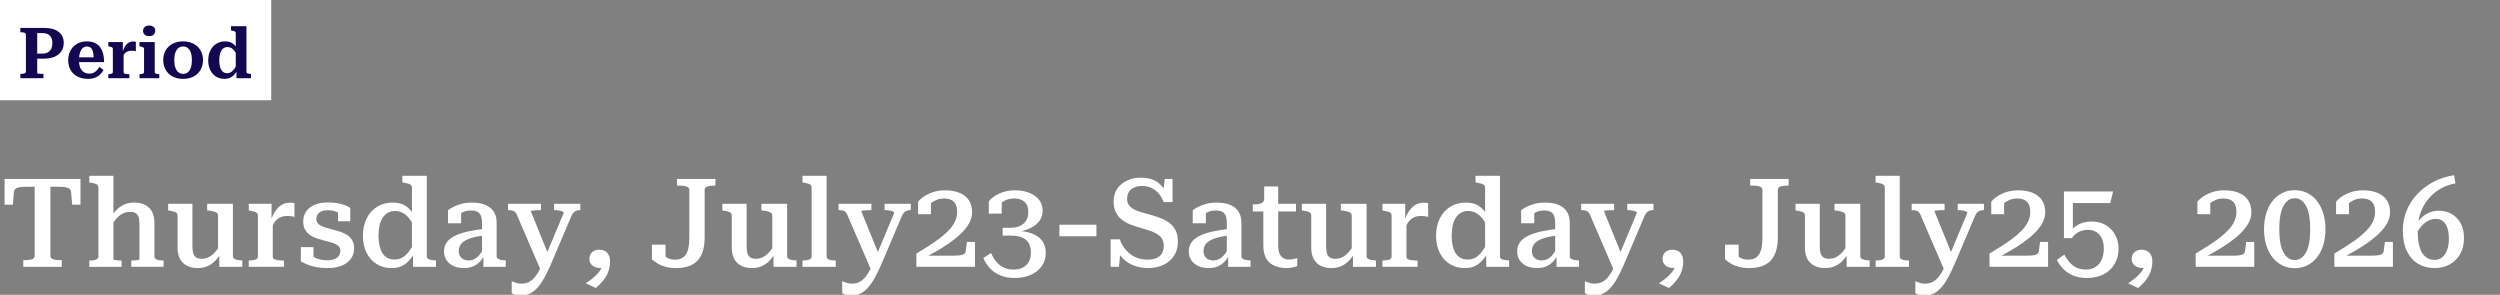 <?xml version="1.0" encoding="UTF-8"?><svg id="_レイヤー_1" xmlns="http://www.w3.org/2000/svg" width="424" height="50" viewBox="0 0 424 50"><rect x="0" y="0" width="424" height="50" fill="#808080" stroke="none"/><defs><style>.cls-1{fill:#140650;}.cls-2{fill:#fff;}</style></defs><rect class="cls-2" width="46" height="17"/><g><path class="cls-1" d="m6.378,12.46c.044.012.104.024.18.036.076.012.158.021.246.024.088.004.172.006.252.006h.312v.732h-3.912v-.732h.12c.24,0,.436-.028.588-.084.152-.056.228-.172.228-.348v-6.192c0-.176-.076-.292-.228-.348-.152-.056-.348-.084-.588-.084h-.12v-.732h4.092c1.04,0,1.844.226,2.412.678.568.452.852,1.07.852,1.854,0,.544-.134,1.016-.402,1.416-.268.4-.65.71-1.146.93-.496.22-1.088.33-1.776.33h-1.536v-.852h1.224c.368,0,.678-.07.93-.21.252-.14.444-.344.576-.612.132-.268.198-.59.198-.966s-.064-.688-.192-.936c-.128-.248-.314-.436-.558-.564-.244-.128-.546-.192-.906-.192h-.912v6.792c0,.024.022.042.066.054Z"/><path class="cls-1" d="m13.392,10.234c0,.352.038.67.114.954.076.284.19.522.342.714.152.192.336.338.552.438.216.1.464.15.744.15.304,0,.562-.058.774-.174.212-.116.396-.264.552-.444.156-.18.282-.358.378-.534l.708.54c-.152.288-.348.546-.588.774-.24.228-.526.406-.858.534-.332.127-.73.192-1.194.192-.664,0-1.248-.128-1.752-.384-.504-.256-.896-.622-1.176-1.098-.28-.476-.42-1.038-.42-1.686,0-.632.136-1.188.408-1.668s.646-.854,1.122-1.122c.476-.268,1.01-.402,1.602-.402.48,0,.902.072,1.266.216.364.144.67.362.918.654.248.292.438.66.57,1.104.132.444.198.958.198,1.542h-4.476v-.804h3.024l-.3.324c-.008-.4-.036-.738-.084-1.014-.048-.276-.118-.5-.21-.672-.092-.172-.212-.296-.36-.372-.148-.076-.322-.114-.522-.114-.184,0-.358.048-.522.144-.164.096-.306.242-.426.438-.12.196-.214.44-.282.732-.068.292-.102.638-.102,1.038Z"/><path class="cls-1" d="m18.372,13.258v-.684h.024c.216,0,.394-.026.534-.078.14-.052.21-.154.21-.306v-3.864c0-.104-.022-.18-.066-.228-.044-.048-.116-.09-.216-.126-.1-.036-.226-.07-.378-.102l-.108-.024v-.708h2.46v1.884l.132-.144v3.396c0,.088.048.154.144.198.096.044.212.072.348.084.136.012.252.018.348.018h.132v.684h-3.564Zm4.668-6.168v1.608c-.064-.024-.134-.042-.21-.054-.076-.012-.156-.022-.24-.03-.084-.008-.166-.012-.246-.012-.2,0-.378.022-.534.066-.156.044-.3.11-.432.198-.132.088-.25.206-.354.354-.104.148-.204.33-.3.546v-.756c.112-.384.248-.724.408-1.02s.36-.528.6-.696.528-.252.864-.252c.096,0,.184.004.264.012.08.008.14.02.18.036Z"/><path class="cls-1" d="m26.244,7.138v5.052c0,.152.072.254.216.306.144.052.324.078.54.078h.012v.684h-3.348v-.684h.012c.216,0,.396-.026.54-.078.144-.052.216-.154.216-.306v-3.864c0-.144-.054-.244-.162-.3-.108-.056-.274-.108-.498-.156l-.12-.024v-.708h2.592Zm-.948-1.008c-.312,0-.562-.08-.75-.24-.188-.16-.282-.38-.282-.66s.094-.5.282-.66c.188-.16.438-.24.75-.24s.562.08.75.24c.188.16.282.38.282.66s-.094.5-.282.66c-.188.16-.438.24-.75.24Z"/><path class="cls-1" d="m34.428,10.198c0,.624-.14,1.176-.42,1.656-.28.48-.672.854-1.176,1.122-.504.269-1.096.402-1.776.402s-1.272-.134-1.776-.402c-.504-.268-.896-.642-1.176-1.122-.28-.48-.42-1.032-.42-1.656,0-.472.078-.902.234-1.29.156-.388.384-.724.684-1.008.3-.284.656-.502,1.068-.654.412-.152.874-.228,1.386-.228.504,0,.962.076,1.374.228.412.152.768.37,1.068.654.3.284.53.62.69,1.008.16.388.24.818.24,1.29Zm-4.872,0c0,.488.06.908.18,1.26s.292.618.516.798c.224.18.492.27.804.27s.58-.09.804-.27c.224-.18.394-.446.51-.798.116-.352.174-.772.174-1.26,0-.496-.058-.916-.174-1.26-.116-.344-.286-.606-.51-.786-.224-.18-.492-.27-.804-.27s-.58.09-.804.27c-.224.18-.396.442-.516.786-.12.344-.18.764-.18,1.26Z"/><path class="cls-1" d="m38.16,7.018c.352,0,.658.05.918.15.26.1.494.254.702.462.208.208.396.468.564.78v1.224c-.176-.384-.352-.698-.528-.942-.176-.244-.364-.424-.564-.54-.2-.116-.428-.174-.684-.174-.232,0-.434.054-.606.162-.172.108-.316.26-.432.456-.116.196-.202.434-.258.714-.056.28-.084.596-.084.948,0,.336.028.638.084.906.056.269.14.497.252.684.112.188.25.33.414.426.164.096.354.144.57.144.256,0,.486-.066.69-.198.204-.132.397-.33.582-.594.184-.264.372-.6.564-1.008v1.176c-.2.352-.406.644-.618.876s-.45.408-.714.528c-.264.12-.572.18-.924.18-.56,0-1.046-.13-1.458-.39-.412-.26-.734-.624-.966-1.092-.232-.468-.348-1.014-.348-1.638,0-.64.12-1.204.36-1.692.24-.488.576-.868,1.008-1.14s.924-.408,1.476-.408Zm3.636,5.136c0,.144.066.24.198.288s.31.08.534.096l.036.012v.708h-2.46v-1.392l-.12.048v-6.288c0-.096-.024-.17-.072-.222-.048-.052-.124-.096-.228-.132-.104-.036-.236-.066-.396-.09l-.108-.024v-.72h2.616v7.716Z"/></g><g><path class="cls-2" d="m5.88,43.365v-11.697h-1.008c-.574,0-1.043.021-1.407.063s-.633.129-.808.262c-.175.133-.277.326-.305.578l-.168,2.142H.777v-4.368h12.873v4.368h-1.407l-.189-2.142c-.014-.252-.112-.444-.294-.578-.182-.133-.451-.22-.808-.262s-.823-.063-1.396-.063h-1.008v11.697c0,.308.15.511.452.609.301.098.683.147,1.145.147h.336v1.134H3.948v-1.134h.336c.462,0,.843-.049,1.145-.147.301-.098.451-.301.451-.609Z"/><path class="cls-2" d="m19.236,29.82v14.154c0,.042.073.081.22.115.147.035.326.06.536.074.21.014.399.021.567.021h.063v1.071h-5.481v-1.071h.042c.28,0,.536-.021.767-.063s.413-.116.546-.221c.133-.105.2-.249.2-.431v-11.634c0-.196-.046-.343-.137-.441-.091-.098-.234-.179-.43-.242-.196-.063-.455-.123-.777-.178l-.21-.042v-1.113h4.095Zm8.505,15.435h-5.481v-1.071h.042c.182,0,.378-.007.588-.021.21-.014.389-.039.536-.074.147-.035.221-.073.221-.115v-6.006c0-.476-.049-.861-.147-1.155-.098-.294-.262-.515-.493-.662s-.543-.221-.935-.221c-.434,0-.84.091-1.218.273-.378.182-.731.455-1.06.819-.329.364-.648.812-.956,1.344v-1.638c.35-.518.717-.952,1.103-1.302.385-.35.808-.616,1.271-.798.462-.182.973-.273,1.533-.273.686,0,1.288.123,1.806.367.518.245.92.624,1.208,1.134.287.511.43,1.166.43,1.963v5.649c0,.182.063.326.189.431s.308.179.546.221c.238.042.497.063.777.063h.042v1.071Z"/><path class="cls-2" d="m32.634,34.566v7.245c0,.476.049.868.147,1.176.098.308.262.536.493.683.231.147.542.22.935.22.42,0,.812-.091,1.176-.273.364-.182.71-.451,1.04-.808.329-.357.64-.801.935-1.333v1.659c-.336.518-.693.949-1.071,1.292-.378.343-.794.602-1.25.777-.455.175-.963.263-1.522.263-.672,0-1.264-.126-1.774-.378-.511-.252-.91-.633-1.197-1.145-.287-.511-.43-1.158-.43-1.942v-5.418c0-.28-.109-.476-.326-.588-.217-.112-.563-.203-1.04-.273l-.231-.042v-1.113h4.116Zm6.867,0v8.883c0,.168.066.305.2.41.133.105.312.179.536.221.224.042.483.07.777.084h.084v1.092h-3.906v-2.268l-.21-.147v-6.258c0-.28-.123-.476-.367-.588-.245-.112-.606-.203-1.082-.273l-.399-.042v-1.113h4.368Z"/><path class="cls-2" d="m42.188,45.255v-1.071h.021c.448,0,.815-.049,1.103-.147.287-.098.431-.287.431-.567v-6.888c0-.196-.049-.343-.147-.441-.098-.098-.249-.179-.452-.242-.203-.063-.458-.123-.767-.179l-.189-.042v-1.113h3.864v3.192l.21-.21v6.006c0,.196.094.336.283.42.189.084.41.14.662.168.252.028.469.042.651.042h.294v1.071h-5.964Zm7.749-10.794v2.331c-.098-.042-.217-.074-.357-.095-.14-.021-.28-.038-.42-.052-.14-.014-.28-.021-.42-.021-.35,0-.665.045-.945.136-.28.091-.532.228-.756.41-.224.182-.427.42-.609.714-.182.294-.371.644-.567,1.05v-1.344c.21-.644.465-1.204.766-1.68.301-.476.662-.85,1.082-1.123.42-.273.917-.41,1.491-.41.14,0,.28.007.42.021.14.014.245.035.315.063Z"/><path class="cls-2" d="m57.729,42.525c0-.266-.074-.49-.221-.672s-.343-.333-.588-.452c-.245-.119-.525-.224-.84-.315-.315-.091-.655-.179-1.019-.263-.42-.112-.847-.238-1.281-.378-.434-.14-.826-.329-1.176-.567-.35-.238-.634-.542-.851-.914-.217-.371-.326-.836-.326-1.396,0-.672.171-1.25.515-1.732.343-.483.826-.854,1.449-1.113.623-.259,1.368-.388,2.236-.388.686,0,1.284.052,1.795.157.511.105.931.231,1.26.378.329.147.57.283.724.409v2.247h-2.079v-1.911c.168,0,.308.025.42.074.112.049.189.123.231.22.042.098.063.21.063.336s-.028.252-.084.378c-.154-.21-.347-.389-.578-.536s-.494-.255-.788-.326c-.294-.07-.616-.105-.966-.105-.658,0-1.152.137-1.48.41-.329.273-.494.634-.494,1.082,0,.28.077.515.231.704.154.189.364.346.63.472.266.126.563.235.892.326.329.091.675.186,1.04.284.434.112.864.238,1.292.378s.815.325,1.166.556c.35.231.63.529.84.893.21.364.315.819.315,1.365,0,.658-.179,1.239-.536,1.743-.357.504-.872.896-1.543,1.176s-1.491.42-2.457.42c-.7,0-1.333-.056-1.9-.168s-1.064-.255-1.491-.431c-.427-.175-.794-.353-1.103-.535v-2.415h2.142v2.583c-.238-.126-.417-.255-.536-.389-.119-.133-.199-.266-.241-.399-.042-.133-.049-.263-.021-.389.028-.126.077-.238.147-.336.224.266.486.483.788.651.301.168.633.294.997.378.364.084.763.126,1.197.126.462,0,.857-.063,1.187-.189.329-.126.584-.308.767-.546.182-.238.273-.532.273-.882Z"/><path class="cls-2" d="m66.569,34.356c.588,0,1.106.081,1.554.241.448.161.854.417,1.218.767.364.35.707.791,1.029,1.323v2.016c-.308-.672-.63-1.222-.966-1.649-.336-.427-.707-.745-1.113-.955-.406-.21-.847-.315-1.323-.315-.462,0-.864.102-1.208.305-.343.203-.633.487-.871.851-.238.364-.413.805-.525,1.323-.112.518-.168,1.1-.168,1.743,0,.616.056,1.173.168,1.669.112.497.28.921.504,1.271.224.35.507.616.85.798.343.182.731.273,1.166.273.504,0,.956-.112,1.354-.336.399-.224.77-.567,1.113-1.029.343-.462.683-1.029,1.019-1.701v1.89c-.364.588-.732,1.075-1.103,1.459-.371.385-.784.676-1.239.872s-.983.294-1.585.294c-.98,0-1.834-.228-2.562-.683-.728-.455-1.299-1.092-1.711-1.911-.413-.819-.62-1.775-.62-2.867,0-1.12.21-2.104.63-2.951.42-.847,1.011-1.508,1.774-1.984.763-.476,1.634-.714,2.614-.714Zm5.817,9.093c0,.28.14.466.42.557.28.091.644.144,1.092.158h.042v1.092h-3.885v-2.394l-.189.021v-11.046c0-.196-.049-.343-.147-.441-.098-.098-.252-.179-.462-.242s-.476-.123-.798-.178l-.21-.042v-1.113h4.137v13.629Z"/><path class="cls-2" d="m82.298,38.787v1.134c-.63.07-1.19.158-1.68.263s-.913.234-1.271.388c-.357.154-.647.326-.871.515-.224.189-.392.41-.504.662-.112.252-.168.525-.168.819,0,.336.066.62.2.851.133.231.326.413.578.546.252.133.546.2.882.2.434,0,.822-.108,1.166-.326.343-.217.651-.525.924-.924.273-.399.507-.872.704-1.417v1.512c-.21.504-.483.942-.819,1.312-.336.371-.735.655-1.197.851s-.987.294-1.575.294c-.644,0-1.218-.112-1.722-.336s-.903-.549-1.197-.977c-.294-.427-.441-.935-.441-1.522,0-.574.147-1.074.441-1.501.294-.427.735-.791,1.323-1.092.588-.301,1.319-.553,2.194-.756.875-.203,1.887-.367,3.035-.493Zm-.315,6.468v-2.184l-.231-.042v-5.25c0-.518-.07-.931-.21-1.239-.14-.308-.35-.525-.63-.651-.28-.126-.63-.189-1.05-.189-.616,0-1.127.13-1.533.389-.406.259-.729.571-.966.935-.056-.168-.073-.318-.052-.452.021-.133.07-.259.147-.378.077-.119.178-.221.304-.305s.273-.147.441-.189v2.163h-2.226v-2.205c.21-.168.504-.353.882-.556s.84-.378,1.386-.525c.546-.147,1.162-.22,1.848-.22.56,0,1.088.06,1.585.178.497.119.938.315,1.323.588.385.273.686.63.903,1.071.217.441.326.984.326,1.627v5.628c0,.168.066.305.199.41.133.105.312.179.536.221.224.042.483.07.777.084h.042v1.092h-3.801Z"/><path class="cls-2" d="m93.281,43.848l-.525,1.197-1.05.777-4.074-9.45c-.084-.196-.189-.347-.315-.452-.126-.105-.283-.179-.472-.221s-.41-.063-.662-.063h-.021v-1.071h5.586v1.071h-.042c-.252,0-.511.007-.777.021-.266.014-.483.032-.651.053s-.252.06-.252.115l3.255,8.022Zm.126,1.029c-.392.91-.781,1.701-1.166,2.373-.385.672-.777,1.218-1.176,1.638-.399.42-.822.735-1.271.945s-.938.315-1.47.315c-.364,0-.672-.042-.924-.126-.252-.084-.456-.182-.609-.294v-2.037c.042.014.144.056.305.126.161.07.357.137.588.2s.479.094.746.094c.322,0,.637-.049.945-.147.308-.098.616-.28.924-.546.308-.266.616-.648.924-1.145.308-.497.623-1.145.945-1.942l.252-.588,3.192-7.644c0-.098-.077-.179-.231-.242-.154-.063-.35-.116-.588-.158s-.49-.063-.756-.063h-.063v-1.071h4.452v1.071h-.021c-.21,0-.403.025-.578.074-.175.049-.34.144-.494.283-.154.14-.287.336-.399.588l-3.528,8.295Z"/><path class="cls-2" d="m101.051,48.846l-1.701-.798c.504-.322.956-.658,1.354-1.008.399-.35.725-.697.977-1.04.252-.343.392-.676.42-.998.014-.042.042-.07.084-.084.042-.014.087-.014.137,0,.049.014.102.039.158.073.056.035.112.081.168.137-.07.084-.151.147-.242.189-.091.042-.186.074-.284.095s-.224.031-.378.031c-.518,0-.945-.14-1.281-.42s-.504-.651-.504-1.113.15-.836.451-1.123c.301-.287.704-.431,1.208-.431.364,0,.683.07.956.21.273.14.49.361.651.662.161.301.242.675.242,1.124,0,.546-.088,1.082-.263,1.606-.175.525-.444,1.025-.809,1.501-.364.476-.812.938-1.344,1.386Z"/><path class="cls-2" d="m114.827,30.345h6.51v1.134h-.231c-.462,0-.843.049-1.145.147-.301.098-.451.301-.451.609v8.001c0,.98-.116,1.806-.347,2.478s-.563,1.211-.998,1.617-.949.696-1.543.871c-.595.175-1.264.263-2.005.263-.63,0-1.204-.07-1.722-.21s-.97-.326-1.354-.557c-.385-.231-.71-.472-.977-.724v-2.478h2.31v2.31c-.252-.07-.462-.164-.63-.283-.168-.119-.277-.234-.326-.347-.049-.112-.042-.199.021-.262s.179-.074.347-.032c.14.196.308.385.504.567.196.182.431.326.704.431s.599.158.977.158c.518,0,.956-.108,1.312-.326.357-.217.633-.599.83-1.145.196-.546.294-1.316.294-2.31v-8.022c0-.21-.074-.368-.221-.473s-.343-.178-.588-.22c-.245-.042-.529-.063-.851-.063h-.42v-1.134Z"/><path class="cls-2" d="m126.628,34.566v7.245c0,.476.049.868.147,1.176.098.308.262.536.493.683.231.147.542.22.935.22.42,0,.812-.091,1.176-.273.364-.182.71-.451,1.04-.808.329-.357.64-.801.935-1.333v1.659c-.336.518-.693.949-1.071,1.292-.378.343-.794.602-1.25.777-.455.175-.963.263-1.522.263-.672,0-1.264-.126-1.774-.378-.511-.252-.91-.633-1.197-1.145-.287-.511-.43-1.158-.43-1.942v-5.418c0-.28-.109-.476-.326-.588-.217-.112-.563-.203-1.04-.273l-.231-.042v-1.113h4.116Zm6.867,0v8.883c0,.168.066.305.2.41.133.105.312.179.536.221.224.042.483.07.777.084h.084v1.092h-3.906v-2.268l-.21-.147v-6.258c0-.28-.123-.476-.367-.588-.245-.112-.606-.203-1.082-.273l-.399-.042v-1.113h4.368Z"/><path class="cls-2" d="m140.194,29.82v13.65c0,.28.14.469.42.567.28.098.644.147,1.092.147h.042v1.071h-5.649v-1.071h.042c.434,0,.794-.049,1.082-.147.287-.098.431-.287.431-.567v-11.634c0-.196-.046-.343-.137-.441-.091-.098-.234-.179-.43-.242-.196-.063-.455-.123-.777-.178l-.21-.042v-1.113h4.095Z"/><path class="cls-2" d="m149.329,43.848l-.525,1.197-1.05.777-4.074-9.45c-.084-.196-.189-.347-.315-.452-.126-.105-.283-.179-.472-.221s-.41-.063-.662-.063h-.021v-1.071h5.586v1.071h-.042c-.252,0-.511.007-.777.021-.266.014-.483.032-.651.053s-.252.06-.252.115l3.255,8.022Zm.126,1.029c-.392.91-.781,1.701-1.166,2.373-.385.672-.777,1.218-1.176,1.638-.399.42-.822.735-1.271.945s-.938.315-1.47.315c-.364,0-.672-.042-.924-.126-.252-.084-.456-.182-.609-.294v-2.037c.042.014.144.056.305.126.161.07.357.137.588.2s.479.094.746.094c.322,0,.637-.049.945-.147.308-.098.616-.28.924-.546.308-.266.616-.648.924-1.145.308-.497.623-1.145.945-1.942l.252-.588,3.192-7.644c0-.098-.077-.179-.231-.242-.154-.063-.35-.116-.588-.158s-.49-.063-.756-.063h-.063v-1.071h4.452v1.071h-.021c-.21,0-.403.025-.578.074-.175.049-.34.144-.494.283-.154.14-.287.336-.399.588l-3.528,8.295Z"/><path class="cls-2" d="m162.727,43.312c.35-.035.609-.116.777-.242s.266-.308.294-.546l.189-1.491h1.365v4.221h-9.933v-2.247c.714-.434,1.407-.864,2.079-1.292.672-.427,1.298-.861,1.879-1.302.581-.441,1.095-.896,1.543-1.365.448-.469.794-.962,1.04-1.48.245-.518.368-1.064.368-1.638,0-.546-.087-.983-.263-1.312-.175-.329-.427-.57-.756-.724-.329-.154-.725-.231-1.187-.231s-.886.077-1.271.231c-.385.154-.725.354-1.019.598-.294.245-.546.522-.756.83.014-.168.039-.325.073-.472.035-.147.084-.28.147-.399.063-.119.147-.22.252-.304s.22-.133.346-.147v2.331h-2.184v-2.1c.224-.308.557-.612.998-.914.441-.301.966-.549,1.575-.746.609-.196,1.263-.294,1.963-.294.98,0,1.813.144,2.499.431s1.211.703,1.575,1.25c.364.546.546,1.225.546,2.037,0,.645-.168,1.268-.504,1.869-.336.602-.791,1.18-1.365,1.732-.574.553-1.225,1.085-1.953,1.596-.728.511-1.491.994-2.289,1.449-.798.455-1.589.878-2.373,1.27-.042-.014-.077-.052-.105-.115-.028-.063-.042-.14-.042-.231,0-.091.007-.158.021-.2h5.103c.56,0,1.015-.017,1.365-.052Z"/><path class="cls-2" d="m174.402,39.406c.714.189,1.288.455,1.722.798.434.343.749.742.945,1.197.196.455.294.956.294,1.501,0,.854-.228,1.6-.683,2.236-.455.637-1.078,1.13-1.869,1.481-.791.35-1.698.525-2.72.525-.952,0-1.774-.151-2.467-.452-.693-.301-1.274-.704-1.743-1.208-.469-.504-.837-1.078-1.103-1.722l1.302-.861c.14.322.311.648.514.977.203.329.458.634.767.914.308.28.672.504,1.092.672.42.168.91.252,1.47.252.588,0,1.103-.112,1.543-.336s.78-.549,1.019-.977c.238-.427.357-.941.357-1.543,0-.588-.108-1.099-.325-1.533-.217-.434-.574-.77-1.071-1.008-.497-.238-1.166-.357-2.005-.357h-1.386v-1.323h1.134c.7,0,1.284-.101,1.753-.304.469-.203.83-.504,1.082-.903.252-.399.378-.893.378-1.481,0-.546-.105-.987-.315-1.323s-.494-.581-.851-.735c-.357-.154-.76-.231-1.208-.231-.714,0-1.312.154-1.795.462s-.872.686-1.166,1.134c.014-.154.039-.308.074-.462.035-.154.084-.291.147-.41.063-.119.147-.217.252-.294.105-.077.22-.122.346-.136v2.268h-2.184v-2.058c.224-.308.549-.605.976-.893.427-.287.938-.525,1.533-.714.595-.189,1.25-.284,1.963-.284.882,0,1.676.14,2.384.42.707.28,1.263.676,1.669,1.187.406.511.609,1.131.609,1.858,0,.742-.238,1.386-.714,1.932-.476.546-1.124.966-1.943,1.26-.819.294-1.747.441-2.782.441l.861-.462v.651l-.483-.441c1.036,0,1.911.094,2.625.283Z"/><path class="cls-2" d="m179.673,38.115h6.279v1.953h-6.279v-1.953Z"/><path class="cls-2" d="m194.562,44.037c.588,0,1.088-.081,1.501-.242.413-.161.735-.417.966-.767.231-.35.347-.791.347-1.323,0-.49-.105-.899-.315-1.229s-.501-.602-.872-.819c-.371-.217-.795-.402-1.271-.556-.476-.154-.98-.308-1.512-.462-.546-.154-1.092-.336-1.638-.546-.546-.21-1.037-.479-1.47-.809-.434-.329-.781-.745-1.04-1.25-.259-.504-.388-1.134-.388-1.89,0-.84.206-1.558.619-2.153.413-.595.969-1.053,1.669-1.375.7-.322,1.463-.483,2.289-.483.686,0,1.312.091,1.879.273.567.182,1.082.504,1.544.966.462.462.854,1.12,1.176,1.974l-.861.042.357-3.045h1.323v3.927h-1.512c-.21-.574-.494-1.064-.851-1.47-.357-.406-.77-.717-1.239-.935-.469-.217-.976-.325-1.522-.325s-1.011.087-1.396.262c-.385.175-.679.424-.882.746-.203.322-.305.707-.305,1.155,0,.434.105.794.315,1.082.21.287.497.528.861.724.364.196.78.364,1.25.504.469.14.962.273,1.48.399.588.168,1.162.357,1.722.567.56.21,1.063.479,1.512.809.448.329.805.749,1.071,1.26.266.511.398,1.152.398,1.921,0,.938-.22,1.743-.661,2.415-.441.672-1.043,1.187-1.806,1.543-.763.357-1.627.536-2.593.536-.798,0-1.564-.129-2.3-.389-.735-.259-1.39-.668-1.963-1.229-.574-.56-1.029-1.323-1.365-2.289l1.05.126-.357,3.57h-1.407v-4.662h1.554c.238.686.584,1.292,1.04,1.816.455.525.99.928,1.606,1.208.616.28,1.281.42,1.995.42Z"/><path class="cls-2" d="m208.611,38.787v1.134c-.63.07-1.19.158-1.68.263-.49.105-.914.234-1.271.388-.357.154-.648.326-.872.515s-.392.41-.504.662-.168.525-.168.819c0,.336.066.62.199.851.134.231.326.413.578.546.252.133.546.2.882.2.434,0,.822-.108,1.165-.326.344-.217.651-.525.925-.924.272-.399.507-.872.703-1.417v1.512c-.21.504-.483.942-.819,1.312-.336.371-.734.655-1.196.851s-.987.294-1.575.294c-.645,0-1.218-.112-1.723-.336-.504-.224-.902-.549-1.196-.977-.294-.427-.441-.935-.441-1.522,0-.574.147-1.074.441-1.501.294-.427.734-.791,1.323-1.092.588-.301,1.319-.553,2.194-.756.874-.203,1.886-.367,3.034-.493Zm-.315,6.468v-2.184l-.23-.042v-5.25c0-.518-.07-.931-.21-1.239-.141-.308-.351-.525-.63-.651-.28-.126-.63-.189-1.05-.189-.616,0-1.128.13-1.533.389-.406.259-.729.571-.966.935-.057-.168-.074-.318-.053-.452.021-.133.069-.259.146-.378.077-.119.179-.221.305-.305s.273-.147.441-.189v2.163h-2.227v-2.205c.21-.168.504-.353.882-.556.379-.203.841-.378,1.387-.525s1.162-.22,1.848-.22c.56,0,1.089.06,1.586.178.496.119.938.315,1.322.588.386.273.687.63.903,1.071s.325.984.325,1.627v5.628c0,.168.066.305.2.41.133.105.312.179.535.221s.483.07.777.084h.042v1.092h-3.802Z"/><path class="cls-2" d="m212.476,35.868v-1.197h.105c.378,0,.703-.028.976-.084.273-.056.483-.158.631-.305.146-.147.22-.353.22-.619l1.659.903h3.738v1.302h-7.329Zm4.305,5.691c0,.602.074,1.082.221,1.438.147.357.357.616.63.777.273.161.599.242.977.242.28,0,.543-.028.788-.084.244-.056.451-.105.619-.147v1.344c-.126.056-.283.108-.473.158-.188.049-.398.091-.63.126-.231.035-.479.052-.745.052-.687,0-1.327-.115-1.922-.347-.596-.231-1.074-.626-1.438-1.187-.364-.56-.546-1.33-.546-2.31v-6.699l.146-.147v-3.15h2.373v9.933Z"/><path class="cls-2" d="m224.907,34.566v7.245c0,.476.049.868.146,1.176.099.308.263.536.494.683.23.147.542.22.935.22.42,0,.812-.091,1.176-.273.364-.182.71-.451,1.039-.808.329-.357.641-.801.935-1.333v1.659c-.336.518-.692.949-1.07,1.292-.379.343-.795.602-1.25.777-.455.175-.963.263-1.522.263-.672,0-1.264-.126-1.774-.378-.512-.252-.91-.633-1.197-1.145-.287-.511-.431-1.158-.431-1.942v-5.418c0-.28-.108-.476-.325-.588-.217-.112-.563-.203-1.039-.273l-.231-.042v-1.113h4.116Zm6.867,0v8.883c0,.168.066.305.199.41s.312.179.535.221.483.07.777.084h.084v1.092h-3.906v-2.268l-.21-.147v-6.258c0-.28-.122-.476-.367-.588-.245-.112-.605-.203-1.082-.273l-.398-.042v-1.113h4.368Z"/><path class="cls-2" d="m234.462,45.255v-1.071h.021c.447,0,.815-.049,1.103-.147.286-.098.43-.287.43-.567v-6.888c0-.196-.049-.343-.146-.441-.099-.098-.249-.179-.451-.242-.203-.063-.459-.123-.767-.179l-.189-.042v-1.113h3.864v3.192l.21-.21v6.006c0,.196.095.336.283.42.189.084.41.14.662.168.252.028.469.042.65.042h.294v1.071h-5.964Zm7.749-10.794v2.331c-.098-.042-.217-.074-.356-.095-.141-.021-.28-.038-.421-.052-.14-.014-.279-.021-.42-.021-.35,0-.665.045-.944.136-.28.091-.532.228-.756.41-.225.182-.428.42-.609.714-.183.294-.371.644-.567,1.05v-1.344c.21-.644.466-1.204.767-1.68.301-.476.662-.85,1.082-1.123.42-.273.916-.41,1.49-.41.141,0,.28.007.421.021.14.014.244.035.314.063Z"/><path class="cls-2" d="m248.574,34.356c.588,0,1.105.081,1.554.241.448.161.854.417,1.219.767.363.35.706.791,1.028,1.323v2.016c-.308-.672-.63-1.222-.966-1.649-.336-.427-.707-.745-1.113-.955-.406-.21-.847-.315-1.322-.315-.462,0-.865.102-1.208.305-.343.203-.634.487-.871.851-.238.364-.413.805-.525,1.323-.112.518-.168,1.1-.168,1.743,0,.616.056,1.173.168,1.669.112.497.28.921.504,1.271.224.35.508.616.851.798.343.182.731.273,1.166.273.504,0,.955-.112,1.354-.336.398-.224.77-.567,1.112-1.029.344-.462.683-1.029,1.019-1.701v1.89c-.364.588-.731,1.075-1.103,1.459-.371.385-.784.676-1.238.872-.455.196-.984.294-1.586.294-.98,0-1.834-.228-2.562-.683-.729-.455-1.299-1.092-1.712-1.911-.413-.819-.619-1.775-.619-2.867,0-1.12.21-2.104.63-2.951.42-.847,1.011-1.508,1.774-1.984.763-.476,1.634-.714,2.614-.714Zm5.817,9.093c0,.28.14.466.42.557.279.091.644.144,1.092.158h.042v1.092h-3.885v-2.394l-.189.021v-11.046c0-.196-.049-.343-.146-.441-.099-.098-.252-.179-.462-.242s-.477-.123-.799-.178l-.21-.042v-1.113h4.138v13.629Z"/><path class="cls-2" d="m264.303,38.787v1.134c-.63.07-1.19.158-1.68.263-.49.105-.914.234-1.271.388-.357.154-.648.326-.872.515s-.392.41-.504.662-.168.525-.168.819c0,.336.066.62.199.851.134.231.326.413.578.546.252.133.546.2.882.2.434,0,.822-.108,1.165-.326.344-.217.651-.525.925-.924.272-.399.507-.872.703-1.417v1.512c-.21.504-.483.942-.819,1.312-.336.371-.734.655-1.196.851s-.987.294-1.575.294c-.645,0-1.218-.112-1.723-.336-.504-.224-.902-.549-1.196-.977-.294-.427-.441-.935-.441-1.522,0-.574.147-1.074.441-1.501.294-.427.734-.791,1.323-1.092.588-.301,1.319-.553,2.194-.756.874-.203,1.886-.367,3.034-.493Zm-.315,6.468v-2.184l-.23-.042v-5.25c0-.518-.07-.931-.21-1.239-.141-.308-.351-.525-.63-.651-.28-.126-.63-.189-1.05-.189-.616,0-1.128.13-1.533.389-.406.259-.729.571-.966.935-.057-.168-.074-.318-.053-.452.021-.133.069-.259.146-.378.077-.119.179-.221.305-.305s.273-.147.441-.189v2.163h-2.227v-2.205c.21-.168.504-.353.882-.556.379-.203.841-.378,1.387-.525s1.162-.22,1.848-.22c.56,0,1.089.06,1.586.178.496.119.938.315,1.322.588.386.273.687.63.903,1.071s.325.984.325,1.627v5.628c0,.168.066.305.2.41.133.105.312.179.535.221s.483.07.777.084h.042v1.092h-3.802Z"/><path class="cls-2" d="m275.286,43.848l-.525,1.197-1.05.777-4.074-9.45c-.084-.196-.188-.347-.314-.452s-.284-.179-.473-.221c-.189-.042-.409-.063-.661-.063h-.021v-1.071h5.586v1.071h-.042c-.252,0-.511.007-.777.021-.266.014-.482.032-.65.053s-.252.06-.252.115l3.255,8.022Zm.126,1.029c-.393.91-.78,1.701-1.166,2.373-.385.672-.776,1.218-1.176,1.638-.398.42-.822.735-1.271.945s-.938.315-1.47.315c-.364,0-.672-.042-.924-.126s-.455-.182-.609-.294v-2.037c.042.014.144.056.305.126.161.07.357.137.588.2.231.063.479.094.745.094.322,0,.638-.049.945-.147.308-.098.616-.28.924-.546.308-.266.616-.648.924-1.145.309-.497.623-1.145.945-1.942l.252-.588,3.192-7.644c0-.098-.077-.179-.231-.242s-.35-.116-.588-.158-.49-.063-.756-.063h-.062v-1.071h4.451v1.071h-.021c-.21,0-.402.025-.578.074-.175.049-.339.144-.493.283-.154.14-.287.336-.398.588l-3.528,8.295Z"/><path class="cls-2" d="m283.056,48.846l-1.7-.798c.504-.322.955-.658,1.354-1.008.398-.35.725-.697.977-1.04.252-.343.392-.676.42-.998.014-.042.042-.07.084-.084.042-.014.087-.014.136,0,.05.014.102.039.158.073.056.035.111.081.168.137-.07.084-.15.147-.242.189-.091.042-.186.074-.283.095s-.224.031-.378.031c-.518,0-.945-.14-1.281-.42s-.504-.651-.504-1.113.15-.836.452-1.123c.301-.287.703-.431,1.207-.431.364,0,.683.07.956.21.272.14.489.361.65.662.161.301.241.675.241,1.124,0,.546-.087,1.082-.262,1.606-.176.525-.445,1.025-.809,1.501-.364.476-.812.938-1.345,1.386Z"/><path class="cls-2" d="m296.831,30.345h6.511v1.134h-.231c-.462,0-.844.049-1.145.147-.301.098-.451.301-.451.609v8.001c0,.98-.115,1.806-.347,2.478s-.563,1.211-.997,1.617c-.435.406-.949.696-1.544.871-.595.175-1.264.263-2.006.263-.63,0-1.204-.07-1.722-.21s-.97-.326-1.354-.557-.711-.472-.977-.724v-2.478h2.311v2.31c-.252-.07-.463-.164-.631-.283-.168-.119-.276-.234-.325-.347-.049-.112-.042-.199.021-.262.062-.063.178-.074.346-.032.141.196.309.385.505.567.195.182.43.326.703.431.272.105.599.158.977.158.518,0,.955-.108,1.312-.326.356-.217.633-.599.829-1.145s.294-1.316.294-2.31v-8.022c0-.21-.073-.368-.22-.473-.147-.105-.344-.178-.589-.22s-.528-.063-.85-.063h-.421v-1.134Z"/><path class="cls-2" d="m308.634,34.566v7.245c0,.476.049.868.146,1.176.099.308.263.536.494.683.23.147.542.22.935.22.42,0,.812-.091,1.176-.273.364-.182.71-.451,1.039-.808.329-.357.641-.801.935-1.333v1.659c-.336.518-.692.949-1.07,1.292-.379.343-.795.602-1.25.777-.455.175-.963.263-1.522.263-.672,0-1.264-.126-1.774-.378-.512-.252-.91-.633-1.197-1.145-.287-.511-.431-1.158-.431-1.942v-5.418c0-.28-.108-.476-.325-.588-.217-.112-.563-.203-1.039-.273l-.231-.042v-1.113h4.116Zm6.867,0v8.883c0,.168.066.305.199.41s.312.179.535.221.483.07.777.084h.084v1.092h-3.906v-2.268l-.21-.147v-6.258c0-.28-.122-.476-.367-.588-.245-.112-.605-.203-1.082-.273l-.398-.042v-1.113h4.368Z"/><path class="cls-2" d="m322.199,29.82v13.65c0,.28.141.469.42.567.28.098.645.147,1.093.147h.042v1.071h-5.649v-1.071h.042c.434,0,.795-.049,1.082-.147.286-.098.43-.287.43-.567v-11.634c0-.196-.045-.343-.136-.441-.092-.098-.235-.179-.431-.242-.196-.063-.455-.123-.777-.178l-.21-.042v-1.113h4.095Z"/><path class="cls-2" d="m331.334,43.848l-.525,1.197-1.05.777-4.074-9.45c-.084-.196-.188-.347-.314-.452s-.284-.179-.473-.221c-.189-.042-.409-.063-.661-.063h-.021v-1.071h5.586v1.071h-.042c-.252,0-.511.007-.777.021-.266.014-.482.032-.65.053s-.252.06-.252.115l3.255,8.022Zm.126,1.029c-.393.91-.78,1.701-1.166,2.373-.385.672-.776,1.218-1.176,1.638-.398.42-.822.735-1.271.945s-.938.315-1.47.315c-.364,0-.672-.042-.924-.126s-.455-.182-.609-.294v-2.037c.042.014.144.056.305.126.161.07.357.137.588.2.231.063.479.094.745.094.322,0,.638-.049.945-.147.308-.098.616-.28.924-.546.308-.266.616-.648.924-1.145.309-.497.623-1.145.945-1.942l.252-.588,3.192-7.644c0-.098-.077-.179-.231-.242s-.35-.116-.588-.158-.49-.063-.756-.063h-.062v-1.071h4.451v1.071h-.021c-.21,0-.402.025-.578.074-.175.049-.339.144-.493.283-.154.14-.287.336-.398.588l-3.528,8.295Z"/><path class="cls-2" d="m344.732,43.312c.35-.035.608-.116.776-.242s.266-.308.294-.546l.189-1.491h1.365v4.221h-9.934v-2.247c.714-.434,1.407-.864,2.079-1.292.672-.427,1.299-.861,1.88-1.302.58-.441,1.095-.896,1.543-1.365.448-.469.795-.962,1.04-1.48.244-.518.367-1.064.367-1.638,0-.546-.088-.983-.263-1.312-.175-.329-.427-.57-.756-.724-.329-.154-.725-.231-1.187-.231s-.886.077-1.271.231c-.385.154-.725.354-1.019.598-.294.245-.546.522-.756.83.014-.168.038-.325.073-.472.035-.147.084-.28.147-.399.062-.119.146-.22.252-.304.104-.084.221-.133.347-.147v2.331h-2.185v-2.1c.224-.308.557-.612.998-.914.44-.301.966-.549,1.574-.746.609-.196,1.264-.294,1.964-.294.979,0,1.812.144,2.499.431.686.287,1.211.703,1.575,1.25.363.546.546,1.225.546,2.037,0,.645-.168,1.268-.504,1.869-.336.602-.791,1.18-1.365,1.732-.574.553-1.226,1.085-1.953,1.596-.728.511-1.491.994-2.289,1.449s-1.589.878-2.373,1.27c-.042-.014-.077-.052-.104-.115-.028-.063-.042-.14-.042-.231,0-.091.007-.158.021-.2h5.104c.56,0,1.015-.017,1.365-.052Z"/><path class="cls-2" d="m351.599,46.725c-.672-.28-1.232-.655-1.68-1.124-.448-.469-.806-.977-1.071-1.522l1.26-.903c.196.364.444.746.746,1.145.301.399.692.732,1.176.998s1.074.399,1.774.399c.616,0,1.147-.144,1.596-.43.448-.287.795-.7,1.04-1.239.244-.539.367-1.172.367-1.9,0-.686-.115-1.263-.347-1.732-.23-.469-.546-.826-.944-1.071-.399-.245-.858-.367-1.376-.367-.392,0-.76.052-1.103.157s-.65.263-.924.473-.521.469-.745.777h-1.323v-7.917h8.337l-.483,1.974h-6.846l.504-1.554v6.573c-.014.07-.062.129-.146.178-.084.049-.165.06-.242.032-.077-.028-.122-.105-.136-.231.252-.392.56-.728.924-1.008.363-.28.78-.493,1.249-.64s.977-.221,1.522-.221c.952,0,1.771.21,2.457.63s1.211.977,1.575,1.669c.364.693.546,1.453.546,2.279,0,.994-.221,1.866-.661,2.614-.441.749-1.061,1.333-1.858,1.753-.799.42-1.736.63-2.814.63-.91,0-1.701-.14-2.373-.42Z"/><path class="cls-2" d="m362.623,48.846l-1.7-.798c.504-.322.955-.658,1.354-1.008.398-.35.725-.697.977-1.04.252-.343.392-.676.42-.998.014-.042.042-.07.084-.084.042-.014.087-.014.136,0,.05.014.102.039.158.073.056.035.111.081.168.137-.07.084-.15.147-.242.189-.091.042-.186.074-.283.095s-.224.031-.378.031c-.518,0-.945-.14-1.281-.42s-.504-.651-.504-1.113.15-.836.452-1.123c.301-.287.703-.431,1.207-.431.364,0,.683.07.956.21.272.14.489.361.65.662.161.301.241.675.241,1.124,0,.546-.087,1.082-.262,1.606-.176.525-.445,1.025-.809,1.501-.364.476-.812.938-1.345,1.386Z"/><path class="cls-2" d="m379.696,43.312c.35-.035.608-.116.776-.242s.266-.308.294-.546l.189-1.491h1.365v4.221h-9.934v-2.247c.714-.434,1.407-.864,2.079-1.292.672-.427,1.299-.861,1.88-1.302.58-.441,1.095-.896,1.543-1.365.448-.469.795-.962,1.04-1.48.244-.518.367-1.064.367-1.638,0-.546-.088-.983-.263-1.312-.175-.329-.427-.57-.756-.724-.329-.154-.725-.231-1.187-.231s-.886.077-1.271.231c-.385.154-.725.354-1.019.598-.294.245-.546.522-.756.83.014-.168.038-.325.073-.472.035-.147.084-.28.147-.399.062-.119.146-.22.252-.304.104-.084.221-.133.347-.147v2.331h-2.185v-2.1c.224-.308.557-.612.998-.914.44-.301.966-.549,1.574-.746.609-.196,1.264-.294,1.964-.294.979,0,1.812.144,2.499.431.686.287,1.211.703,1.575,1.25.363.546.546,1.225.546,2.037,0,.645-.168,1.268-.504,1.869-.336.602-.791,1.18-1.365,1.732-.574.553-1.226,1.085-1.953,1.596-.728.511-1.491.994-2.289,1.449s-1.589.878-2.373,1.27c-.042-.014-.077-.052-.104-.115-.028-.063-.042-.14-.042-.231,0-.091.007-.158.021-.2h5.104c.56,0,1.015-.017,1.365-.052Z"/><path class="cls-2" d="m389.188,45.486c-.77,0-1.474-.157-2.11-.473-.638-.315-1.187-.763-1.648-1.344s-.819-1.277-1.071-2.089-.378-1.715-.378-2.709.126-1.897.378-2.709.609-1.509,1.071-2.09c.462-.581,1.011-1.029,1.648-1.344.637-.315,1.341-.473,2.11-.473s1.474.158,2.11.473,1.187.763,1.648,1.344c.462.581.819,1.278,1.071,2.09s.378,1.715.378,2.709-.126,1.897-.378,2.709-.609,1.508-1.071,2.089-1.012,1.029-1.648,1.344c-.637.315-1.341.473-2.11.473Zm0-1.386c.42,0,.791-.116,1.113-.347.321-.231.599-.563.829-.998.231-.434.402-.977.515-1.627s.168-1.403.168-2.257-.056-1.607-.168-2.258-.283-1.197-.515-1.638c-.23-.441-.508-.777-.829-1.008-.322-.231-.693-.346-1.113-.346s-.791.115-1.113.346-.598.567-.829,1.008c-.231.441-.402.987-.515,1.638s-.168,1.404-.168,2.258c0,.84.056,1.589.168,2.247.112.658.283,1.205.515,1.638.231.434.507.767.829.998s.693.347,1.113.347Z"/><path class="cls-2" d="m403.216,43.312c.35-.035.608-.116.776-.242s.266-.308.294-.546l.189-1.491h1.365v4.221h-9.934v-2.247c.714-.434,1.407-.864,2.079-1.292.672-.427,1.299-.861,1.88-1.302.58-.441,1.095-.896,1.543-1.365.448-.469.795-.962,1.04-1.48.244-.518.367-1.064.367-1.638,0-.546-.088-.983-.263-1.312-.175-.329-.427-.57-.756-.724-.329-.154-.725-.231-1.187-.231s-.886.077-1.271.231c-.385.154-.725.354-1.019.598-.294.245-.546.522-.756.83.014-.168.038-.325.073-.472.035-.147.084-.28.147-.399.062-.119.146-.22.252-.304.104-.084.221-.133.347-.147v2.331h-2.185v-2.1c.224-.308.557-.612.998-.914.44-.301.966-.549,1.574-.746.609-.196,1.264-.294,1.964-.294.979,0,1.812.144,2.499.431.686.287,1.211.703,1.575,1.25.363.546.546,1.225.546,2.037,0,.645-.168,1.268-.504,1.869-.336.602-.791,1.18-1.365,1.732-.574.553-1.226,1.085-1.953,1.596-.728.511-1.491.994-2.289,1.449s-1.589.878-2.373,1.27c-.042-.014-.077-.052-.104-.115-.028-.063-.042-.14-.042-.231,0-.091.007-.158.021-.2h5.104c.56,0,1.015-.017,1.365-.052Z"/><path class="cls-2" d="m413.831,32.046c-.777.462-1.449,1.04-2.017,1.732-.566.693-1.005,1.488-1.312,2.384s-.462,1.876-.462,2.94c0,.896.066,1.663.199,2.299.133.637.329,1.152.589,1.543.259.392.562.679.913.861.35.182.735.273,1.155.273.504,0,.938-.147,1.302-.441s.644-.714.84-1.26.294-1.19.294-1.932c0-.672-.081-1.256-.241-1.753-.161-.497-.402-.882-.725-1.155-.322-.273-.735-.41-1.239-.41-.406,0-.776.073-1.113.22-.336.147-.647.347-.934.599-.287.252-.55.55-.788.893-.238.343-.455.718-.65,1.124l-.189-1.197c.14-.364.332-.725.577-1.082.245-.357.543-.683.893-.977s.753-.528,1.208-.704c.454-.175.948-.263,1.48-.263.826,0,1.561.186,2.205.557.644.371,1.151.903,1.522,1.596.37.693.557,1.53.557,2.509,0,.994-.21,1.873-.631,2.636-.42.763-1.004,1.358-1.753,1.785-.749.427-1.614.641-2.594.641-1.036,0-1.96-.234-2.771-.704-.812-.469-1.453-1.179-1.922-2.131-.469-.952-.703-2.142-.703-3.57,0-1.148.206-2.24.619-3.276.413-1.036,1.004-1.97,1.774-2.803.77-.833,1.687-1.536,2.751-2.11,1.063-.574,2.247-.959,3.549-1.155l.231,1.386c-.966.168-1.838.483-2.614.945Z"/></g></svg>